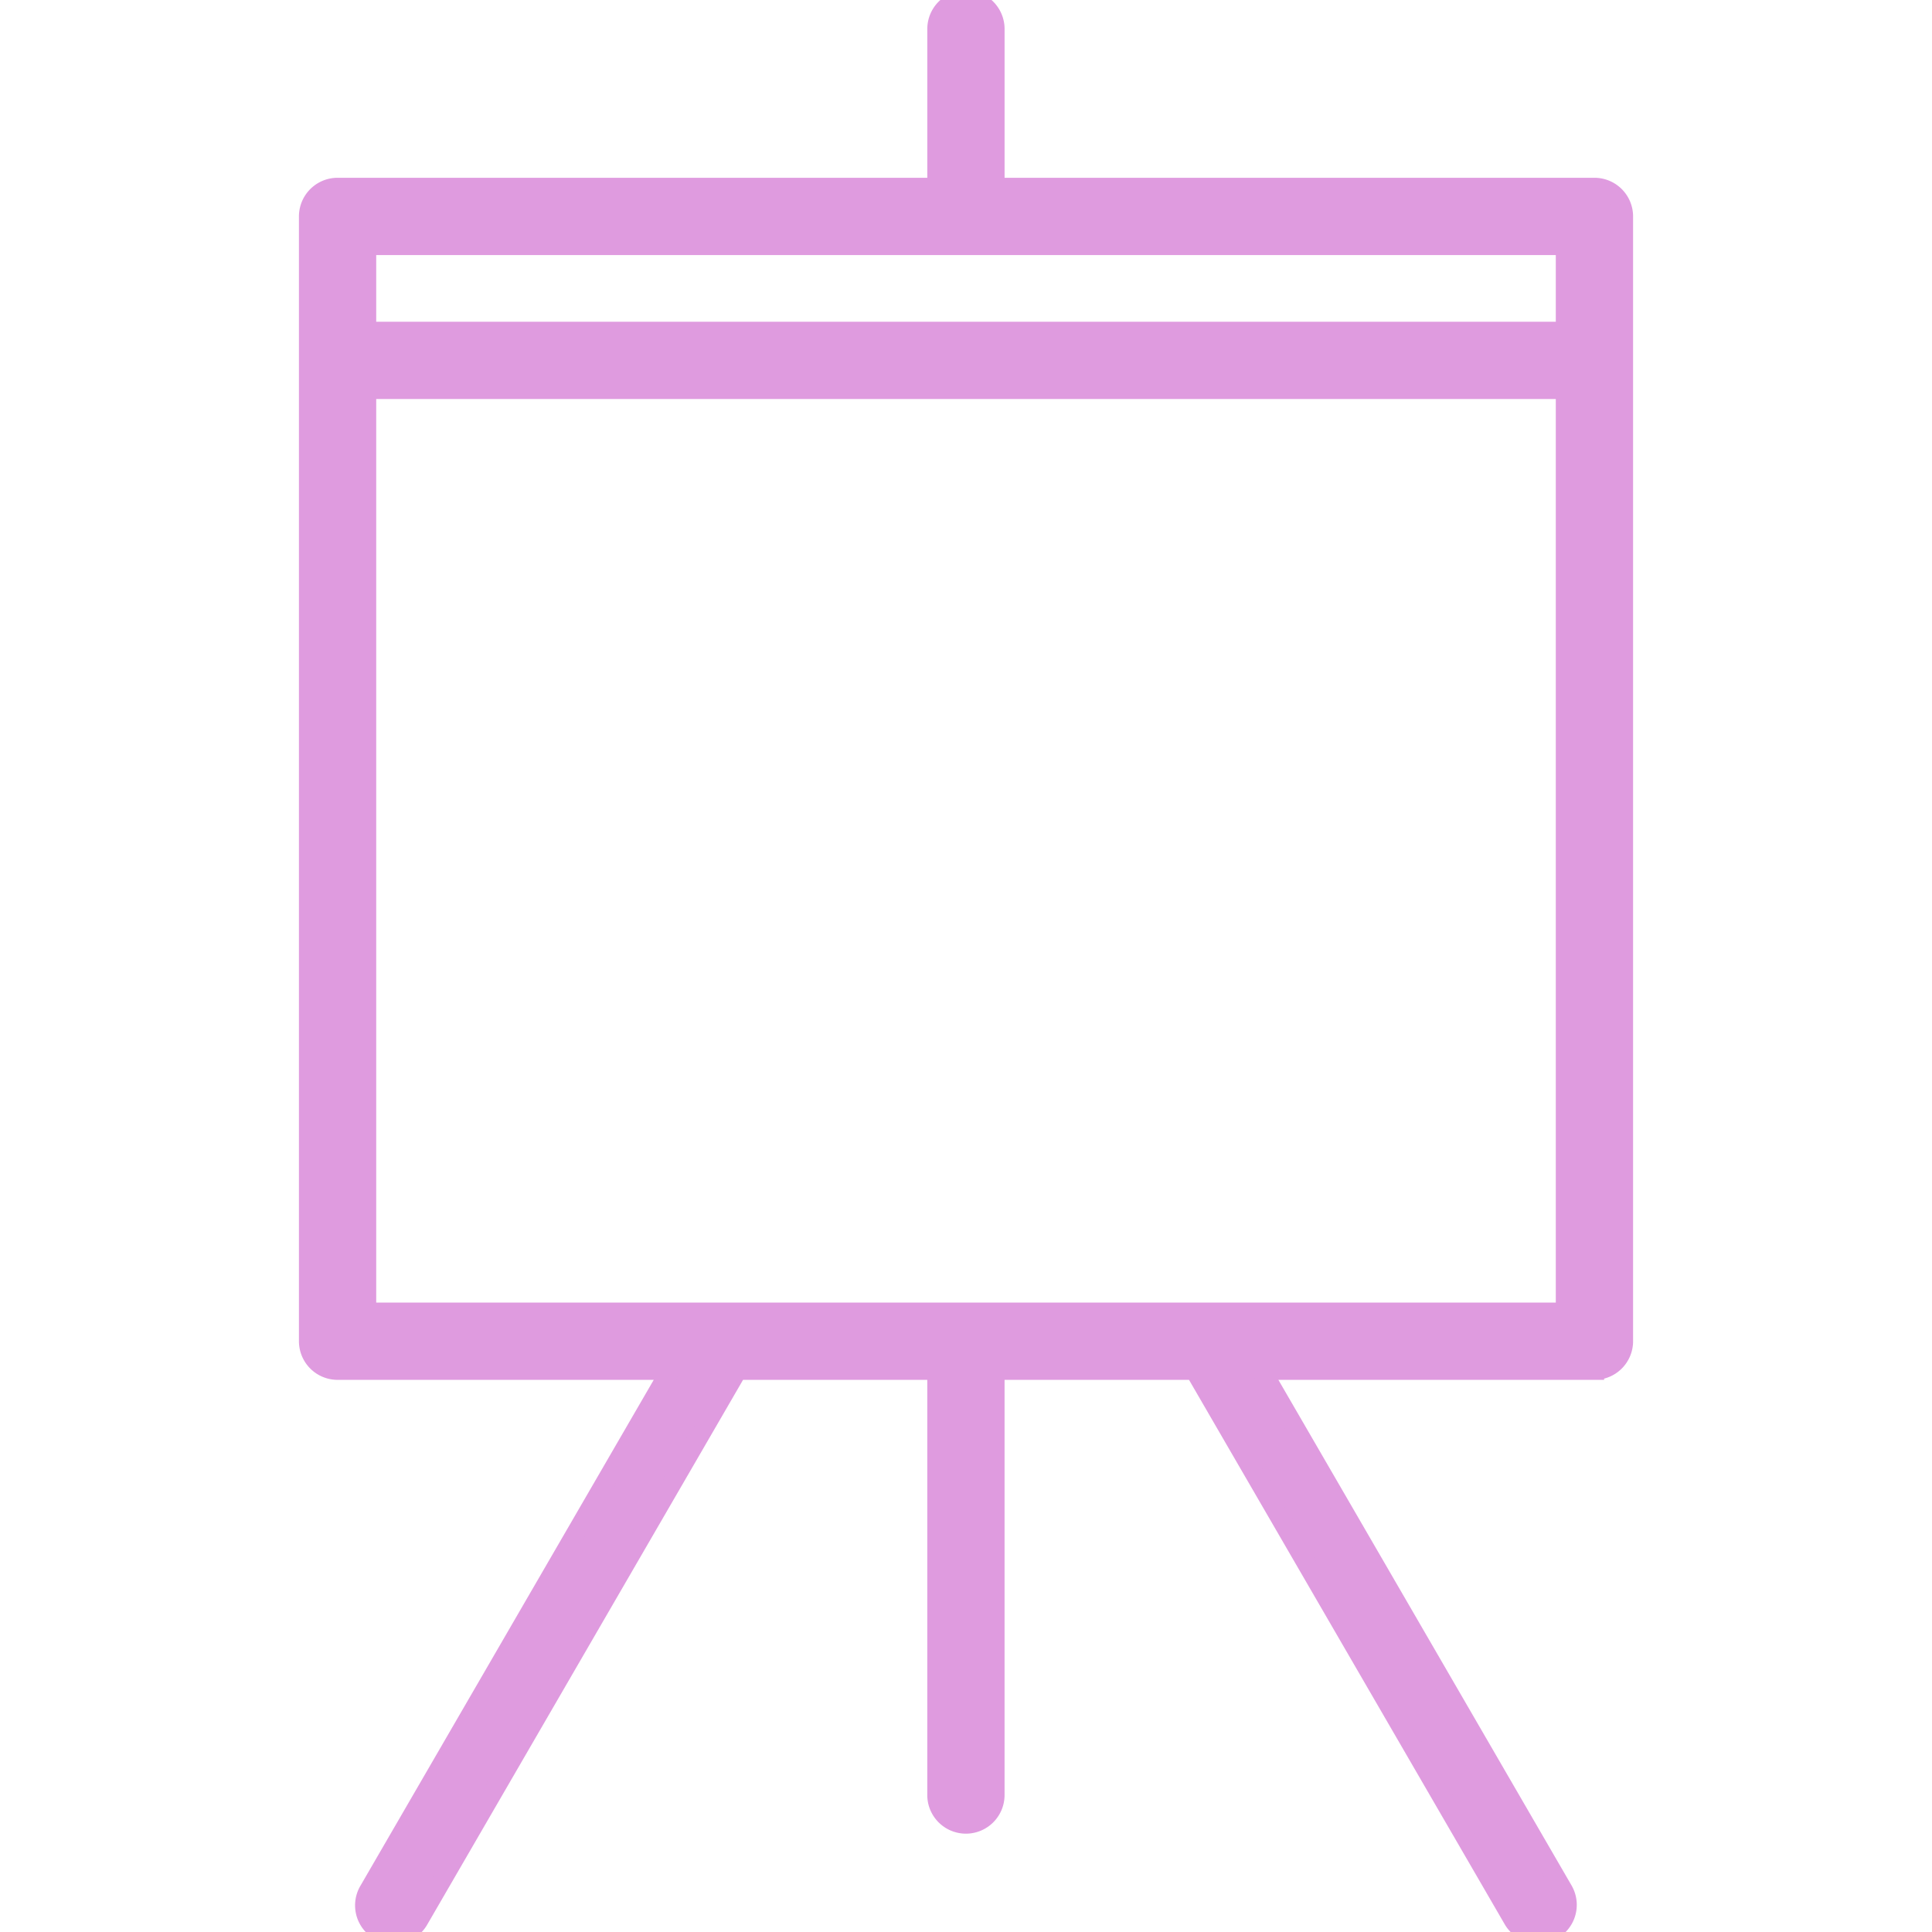 <svg xmlns="http://www.w3.org/2000/svg" viewBox="0 0 100 100" fill-rule="evenodd"><g class="t-group-origins"><path d="M82.528 9.702H51.497V1.5a1.5 1.5 0 1 0-3 0v8.202H17.473a1.5 1.5 0 0 0-1.5 1.5v58.219a1.5 1.5 0 0 0 1.5 1.5h17.232L19.097 97.843a1.5 1.5 0 1 0 2.595 1.504l16.48-28.426h10.324V92.91a1.5 1.5 0 1 0 3 0V70.921h10.335l16.484 28.427a1.5 1.5 0 0 0 2.596-1.506l-15.61-26.921h17.227a1.5 1.5 0 0 0 1.5-1.5V11.202a1.5 1.5 0 0 0-1.5-1.5zm-1.5 3v4.451H18.973v-4.451h62.055zm0 55.219H18.973V20.153h62.055v47.768z" stroke-width="1" stroke="#df9bdf" fill="#df9bdf" stroke-width-old="0"></path></g></svg>
